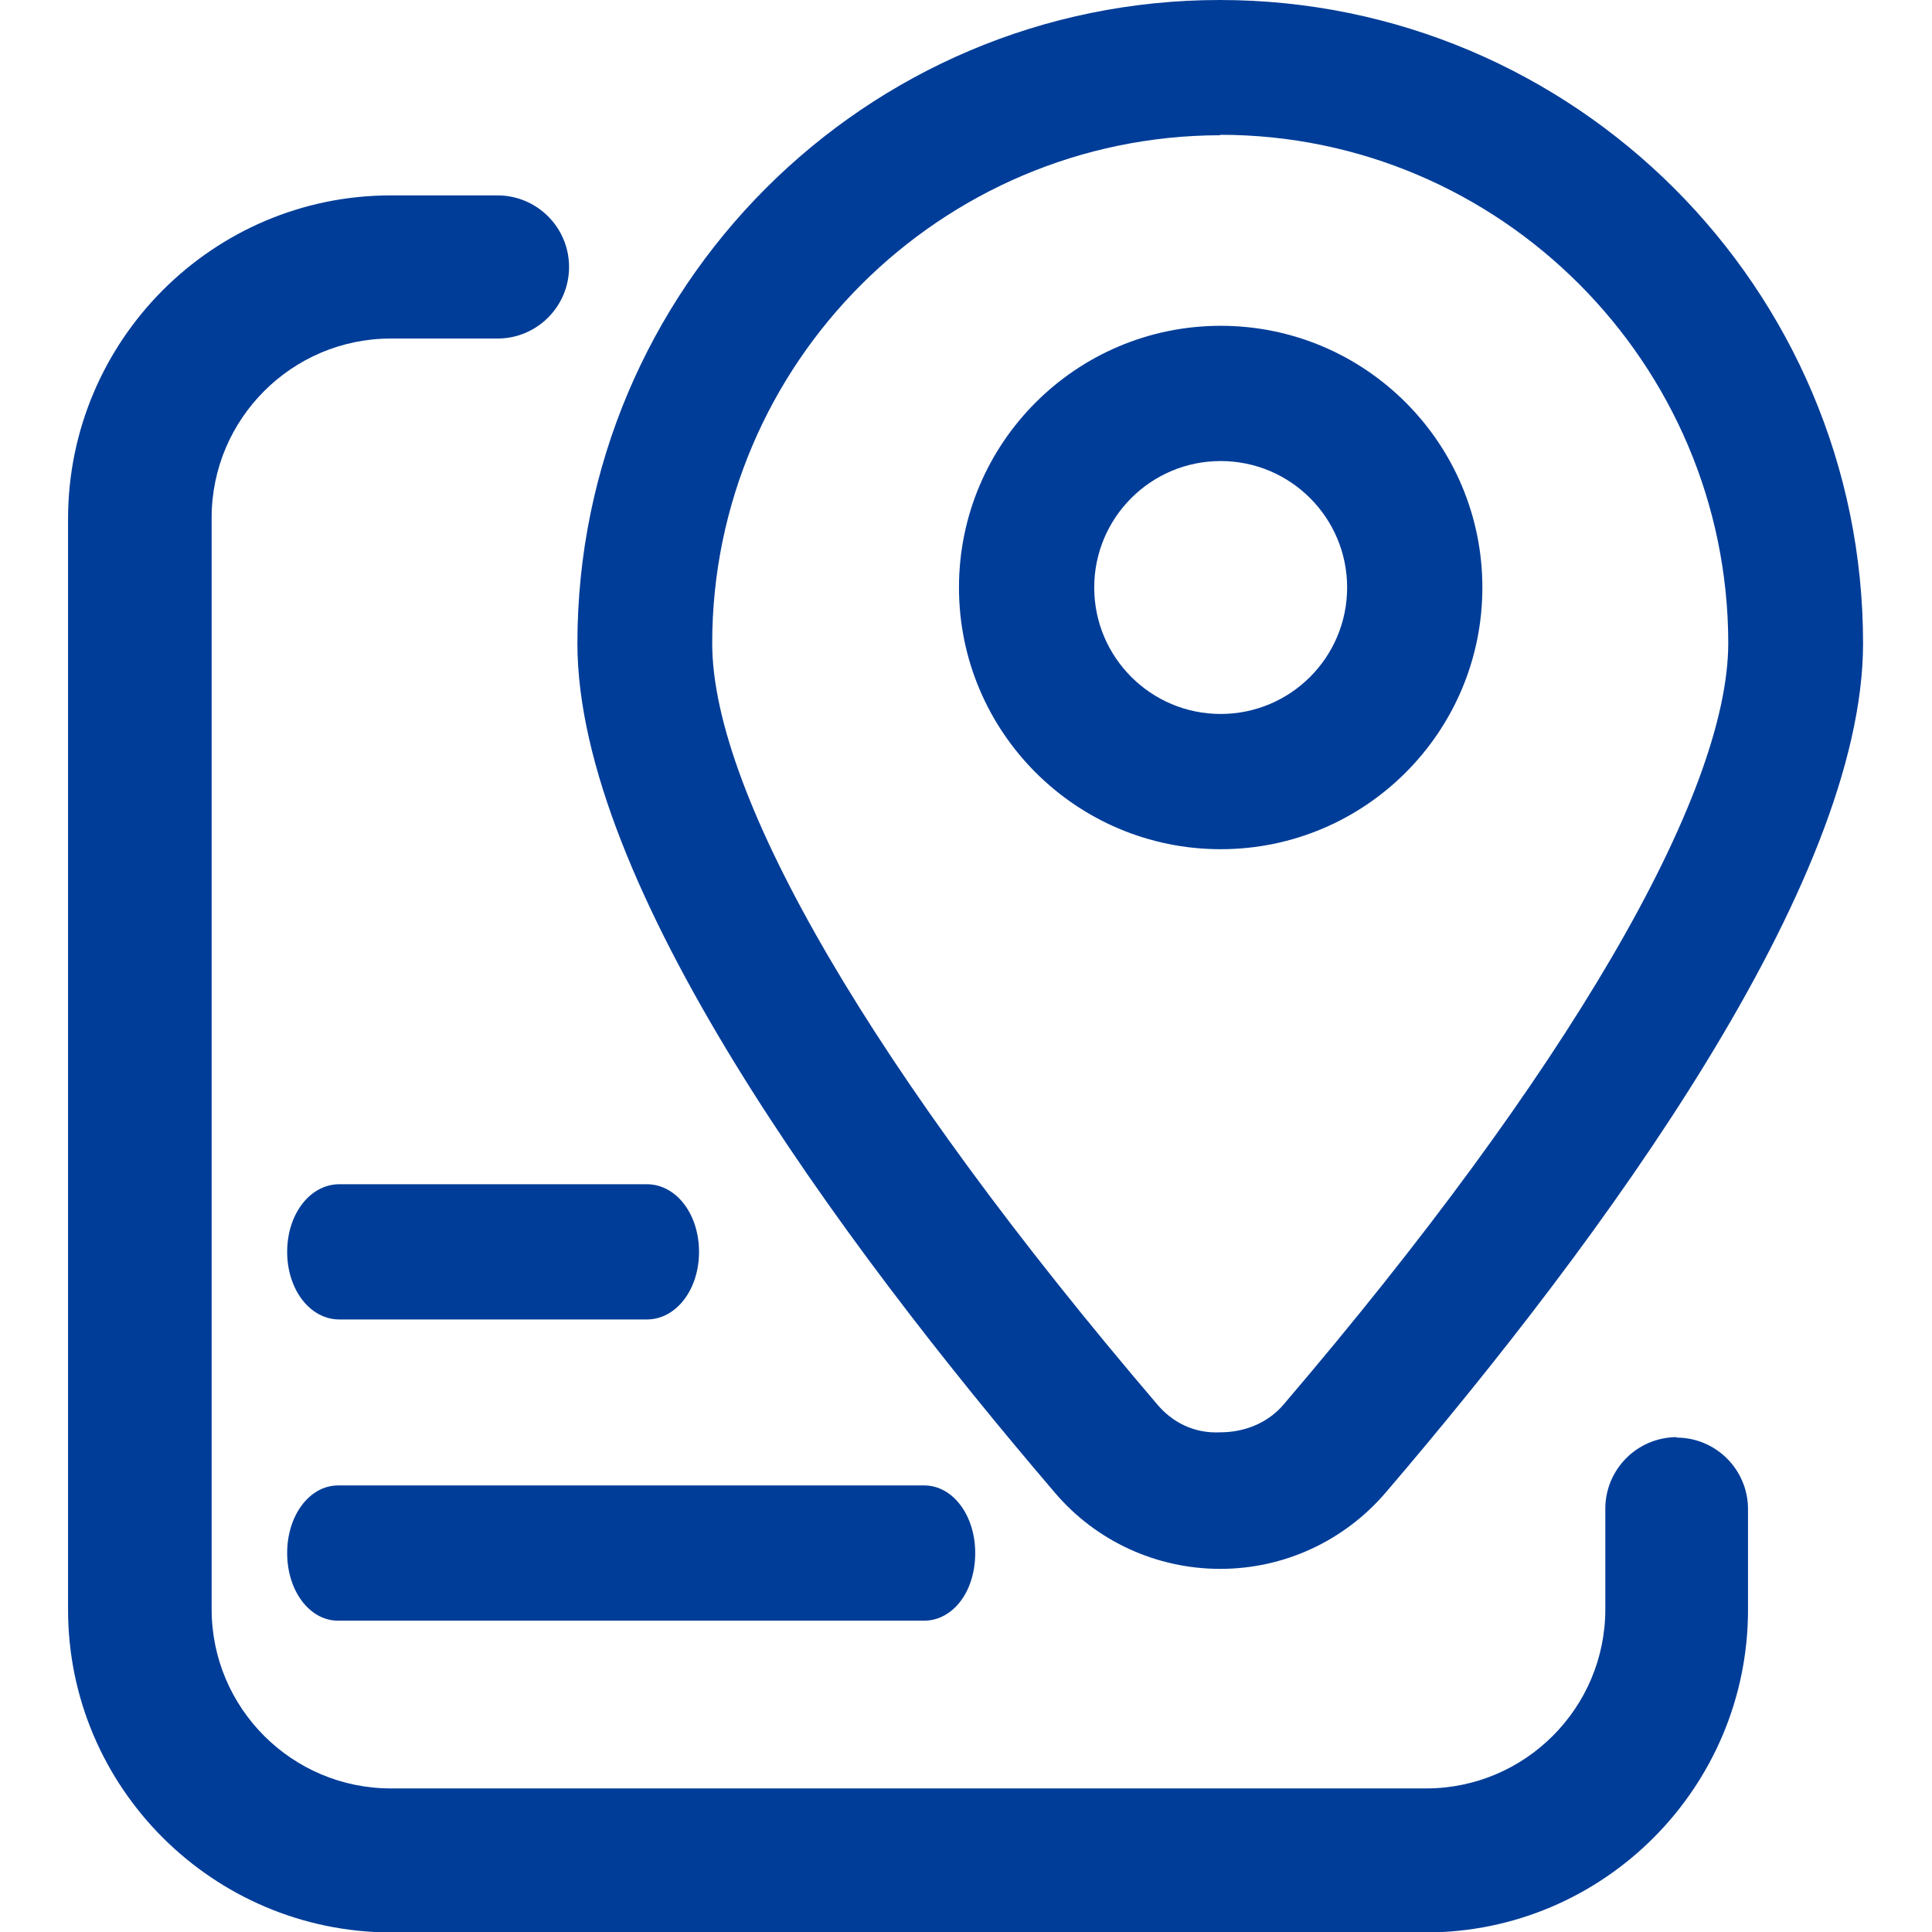 <?xml version="1.0" encoding="UTF-8"?>
<svg id="_图层_1" data-name="图层 1" xmlns="http://www.w3.org/2000/svg" viewBox="0 0 44 44">
  <defs>
    <style>
      .cls-1 {
        fill: #003d98;
      }
    </style>
  </defs>
  <path class="cls-1" d="M38.19,32.73c-.9,0-1.63,.73-1.63,1.63v2.29c0,2.25-1.83,4.08-4.08,4.08H8.9c-2.25,0-4.08-1.83-4.08-4.08V11.79c0-2.25,1.83-4.08,4.08-4.08h2.43c.9,0,1.63-.73,1.63-1.63s-.73-1.63-1.63-1.63h-2.43c-4.05,0-7.34,3.3-7.35,7.35v24.86c0,4.05,3.3,7.34,7.35,7.35h23.57c4.05,0,7.34-3.3,7.34-7.35v-2.29c0-.9-.73-1.63-1.63-1.63Z"/>
  <path class="cls-1" d="M27.79,35.73h0c1.45,0,2.82-.63,3.77-1.74,4.96-5.8,10.87-13.87,10.87-19.34,0-8.08-6.57-14.65-14.65-14.65S13.15,6.57,13.15,14.65c0,5.47,5.91,13.54,10.87,19.34,.94,1.11,2.32,1.74,3.77,1.74Zm0-32.66c6.37,0,11.56,5.2,11.57,11.57,0,3.49-3.69,9.81-10.13,17.35-.34,.4-.86,.63-1.44,.63-.6,.03-1.09-.23-1.43-.63-6.44-7.54-10.14-13.86-10.14-17.34,0-6.37,5.2-11.56,11.57-11.57Z"/>
  <path class="cls-1" d="M27.8,19.34c3.29,0,5.96-2.67,5.96-5.96s-2.67-5.96-5.96-5.96-5.96,2.67-5.96,5.96,2.67,5.96,5.96,5.96Zm0-8.84c1.59,0,2.88,1.29,2.88,2.88s-1.29,2.88-2.88,2.88-2.88-1.29-2.88-2.88,1.29-2.88,2.88-2.88Z"/>
  <path class="cls-1" d="M7.7,36.91h13.35c.26,0,.51-.11,.71-.31,.29-.29,.45-.74,.45-1.23,0-.86-.51-1.54-1.16-1.54H7.7c-.65,0-1.16,.68-1.16,1.54s.51,1.54,1.16,1.54Z"/>
  <path class="cls-1" d="M7.73,30.05h7c.67,0,1.19-.68,1.19-1.54s-.52-1.54-1.19-1.54H7.73c-.67,0-1.19,.68-1.19,1.54s.52,1.54,1.19,1.54Z"/>
</svg>